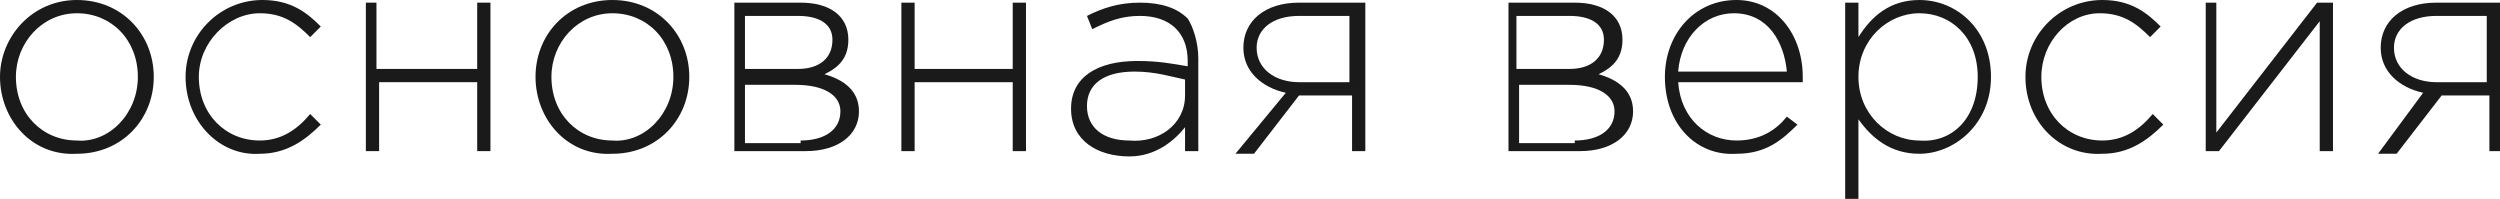 <?xml version="1.0" encoding="UTF-8"?> <!-- Generator: Adobe Illustrator 21.1.0, SVG Export Plug-In . SVG Version: 6.00 Build 0) --> <svg xmlns="http://www.w3.org/2000/svg" xmlns:xlink="http://www.w3.org/1999/xlink" id="Слой_1" x="0px" y="0px" viewBox="0 0 94.3 7.5" xml:space="preserve"> <g> <g> <path fill="#1A1A1A" d="M0,2.9C0,1.4,1.2,0,2.9,0c1.7,0,2.9,1.3,2.9,2.9c0,1.6-1.2,2.9-2.9,2.9C1.2,5.9,0,4.5,0,2.9z M5.2,2.9 c0-1.4-1-2.4-2.3-2.4c-1.3,0-2.3,1.1-2.3,2.4c0,1.4,1,2.4,2.3,2.4C4.1,5.4,5.2,4.3,5.2,2.9z"></path> <path fill="#1A1A1A" d="M7,2.9C7,1.3,8.3,0,9.9,0c1.1,0,1.7,0.5,2.2,1l-0.4,0.4c-0.5-0.5-1-0.9-1.9-0.9c-1.2,0-2.3,1.1-2.3,2.4 c0,1.4,1,2.4,2.3,2.4c0.8,0,1.4-0.4,1.9-1l0.4,0.4c-0.6,0.6-1.3,1.1-2.3,1.1C8.3,5.9,7,4.6,7,2.9z"></path> <path fill="#1A1A1A" d="M13.7,0.1h0.5v2.5H18V0.1h0.5v5.6H18V3.1h-3.7v2.6h-0.5V0.1z"></path> <path fill="#1A1A1A" d="M20.2,2.9c0-1.6,1.2-2.9,2.9-2.9c1.7,0,2.9,1.3,2.9,2.9c0,1.6-1.2,2.9-2.9,2.9C21.4,5.9,20.2,4.5,20.2,2.9 z M25.4,2.9c0-1.4-1-2.4-2.3-2.4c-1.3,0-2.3,1.1-2.3,2.4c0,1.4,1,2.4,2.3,2.4C24.3,5.4,25.4,4.3,25.4,2.9z"></path> <path fill="#1A1A1A" d="M27.6,0.1h2.6c1.1,0,1.8,0.5,1.8,1.4c0,0.8-0.5,1.1-0.9,1.3c0.7,0.2,1.3,0.6,1.3,1.4c0,0.9-0.8,1.5-2,1.5 h-2.7V0.1z M30.1,2.6c0.8,0,1.3-0.4,1.3-1.1c0-0.6-0.5-0.9-1.3-0.9h-2v2H30.1z M30.2,5.3c0.9,0,1.5-0.4,1.5-1.1c0-0.6-0.6-1-1.7-1 h-1.9v2.2H30.2z"></path> <path fill="#1A1A1A" d="M34,0.1h0.5v2.5h3.7V0.1h0.5v5.6h-0.5V3.1h-3.7v2.6H34V0.1z"></path> <path fill="#1A1A1A" d="M40.4,4.1c0-1.2,1-1.8,2.5-1.8c0.8,0,1.3,0.1,1.9,0.2V2.3c0-1.1-0.7-1.7-1.8-1.7c-0.7,0-1.2,0.2-1.8,0.5 l-0.2-0.5c0.6-0.3,1.2-0.5,2-0.5c0.8,0,1.4,0.2,1.8,0.6C45,1,45.2,1.6,45.2,2.2v3.5h-0.5V4.8c-0.4,0.5-1.1,1.1-2.1,1.1 C41.4,5.9,40.4,5.3,40.4,4.1z M44.7,3.6V3c-0.5-0.1-1.1-0.3-1.9-0.3c-1.2,0-1.8,0.5-1.8,1.3c0,0.8,0.6,1.3,1.6,1.3 C43.7,5.4,44.7,4.7,44.7,3.6z"></path> <path fill="#1A1A1A" d="M48.5,3.5c-0.9-0.2-1.6-0.8-1.6-1.7c0-1,0.8-1.7,2.1-1.7h2.5v5.6h-0.5V3.6H49l-1.7,2.2h-0.7L48.5,3.5z M50.9,3.1V0.6H49c-1,0-1.6,0.5-1.6,1.2c0,0.8,0.7,1.3,1.6,1.3H50.9z"></path> <path fill="#1A1A1A" d="M56.8,0.1h2.6c1.1,0,1.8,0.5,1.8,1.4c0,0.8-0.5,1.1-0.9,1.3c0.7,0.2,1.3,0.6,1.3,1.4c0,0.9-0.8,1.5-2,1.5 h-2.7V0.1z M59.2,2.6c0.8,0,1.3-0.4,1.3-1.1c0-0.6-0.5-0.9-1.3-0.9h-2v2H59.2z M59.4,5.3c0.9,0,1.5-0.4,1.5-1.1c0-0.6-0.6-1-1.7-1 h-1.9v2.2H59.4z"></path> <path fill="#1A1A1A" d="M62.8,2.9c0-1.6,1.1-2.9,2.7-2.9C67,0,68,1.3,68,2.9c0,0.1,0,0.1,0,0.2h-4.7c0.1,1.4,1.1,2.2,2.2,2.2 c0.9,0,1.5-0.4,1.9-0.9l0.4,0.3c-0.6,0.6-1.2,1.1-2.3,1.1C64,5.9,62.8,4.7,62.8,2.9z M67.4,2.7c-0.1-1.1-0.7-2.2-2-2.2 c-1.1,0-2,0.9-2.1,2.2H67.4z"></path> <path fill="#1A1A1A" d="M69.6,0.1h0.5v1.3C70.6,0.6,71.3,0,72.4,0c1.4,0,2.7,1.1,2.7,2.9c0,1.8-1.4,2.9-2.7,2.9 c-1.1,0-1.8-0.6-2.3-1.3v3h-0.5V0.1z M74.6,2.9c0-1.5-1-2.4-2.2-2.4c-1.2,0-2.3,1-2.3,2.4c0,1.4,1.1,2.4,2.3,2.4 C73.6,5.4,74.6,4.5,74.6,2.9z"></path> <path fill="#1A1A1A" d="M76.4,2.9c0-1.6,1.3-2.9,2.9-2.9c1.1,0,1.7,0.5,2.2,1l-0.4,0.4c-0.5-0.5-1-0.9-1.9-0.9 C78,0.5,77,1.6,77,2.9c0,1.4,1,2.4,2.3,2.4c0.8,0,1.4-0.4,1.9-1l0.4,0.4c-0.6,0.6-1.3,1.1-2.3,1.1C77.7,5.9,76.4,4.6,76.4,2.9z"></path> <path fill="#1A1A1A" d="M83.1,0.1h0.5V5l3.8-4.9H88v5.6h-0.5V0.8l-3.8,4.9h-0.5V0.1z"></path> <path fill="#1A1A1A" d="M91.4,3.5c-0.9-0.2-1.6-0.8-1.6-1.7c0-1,0.8-1.7,2.1-1.7h2.5v5.6h-0.5V3.6h-1.8l-1.7,2.2h-0.7L91.4,3.5z M93.8,3.1V0.6h-1.9c-1,0-1.6,0.5-1.6,1.2c0,0.8,0.7,1.3,1.6,1.3H93.8z"></path> </g> </g> </svg> 